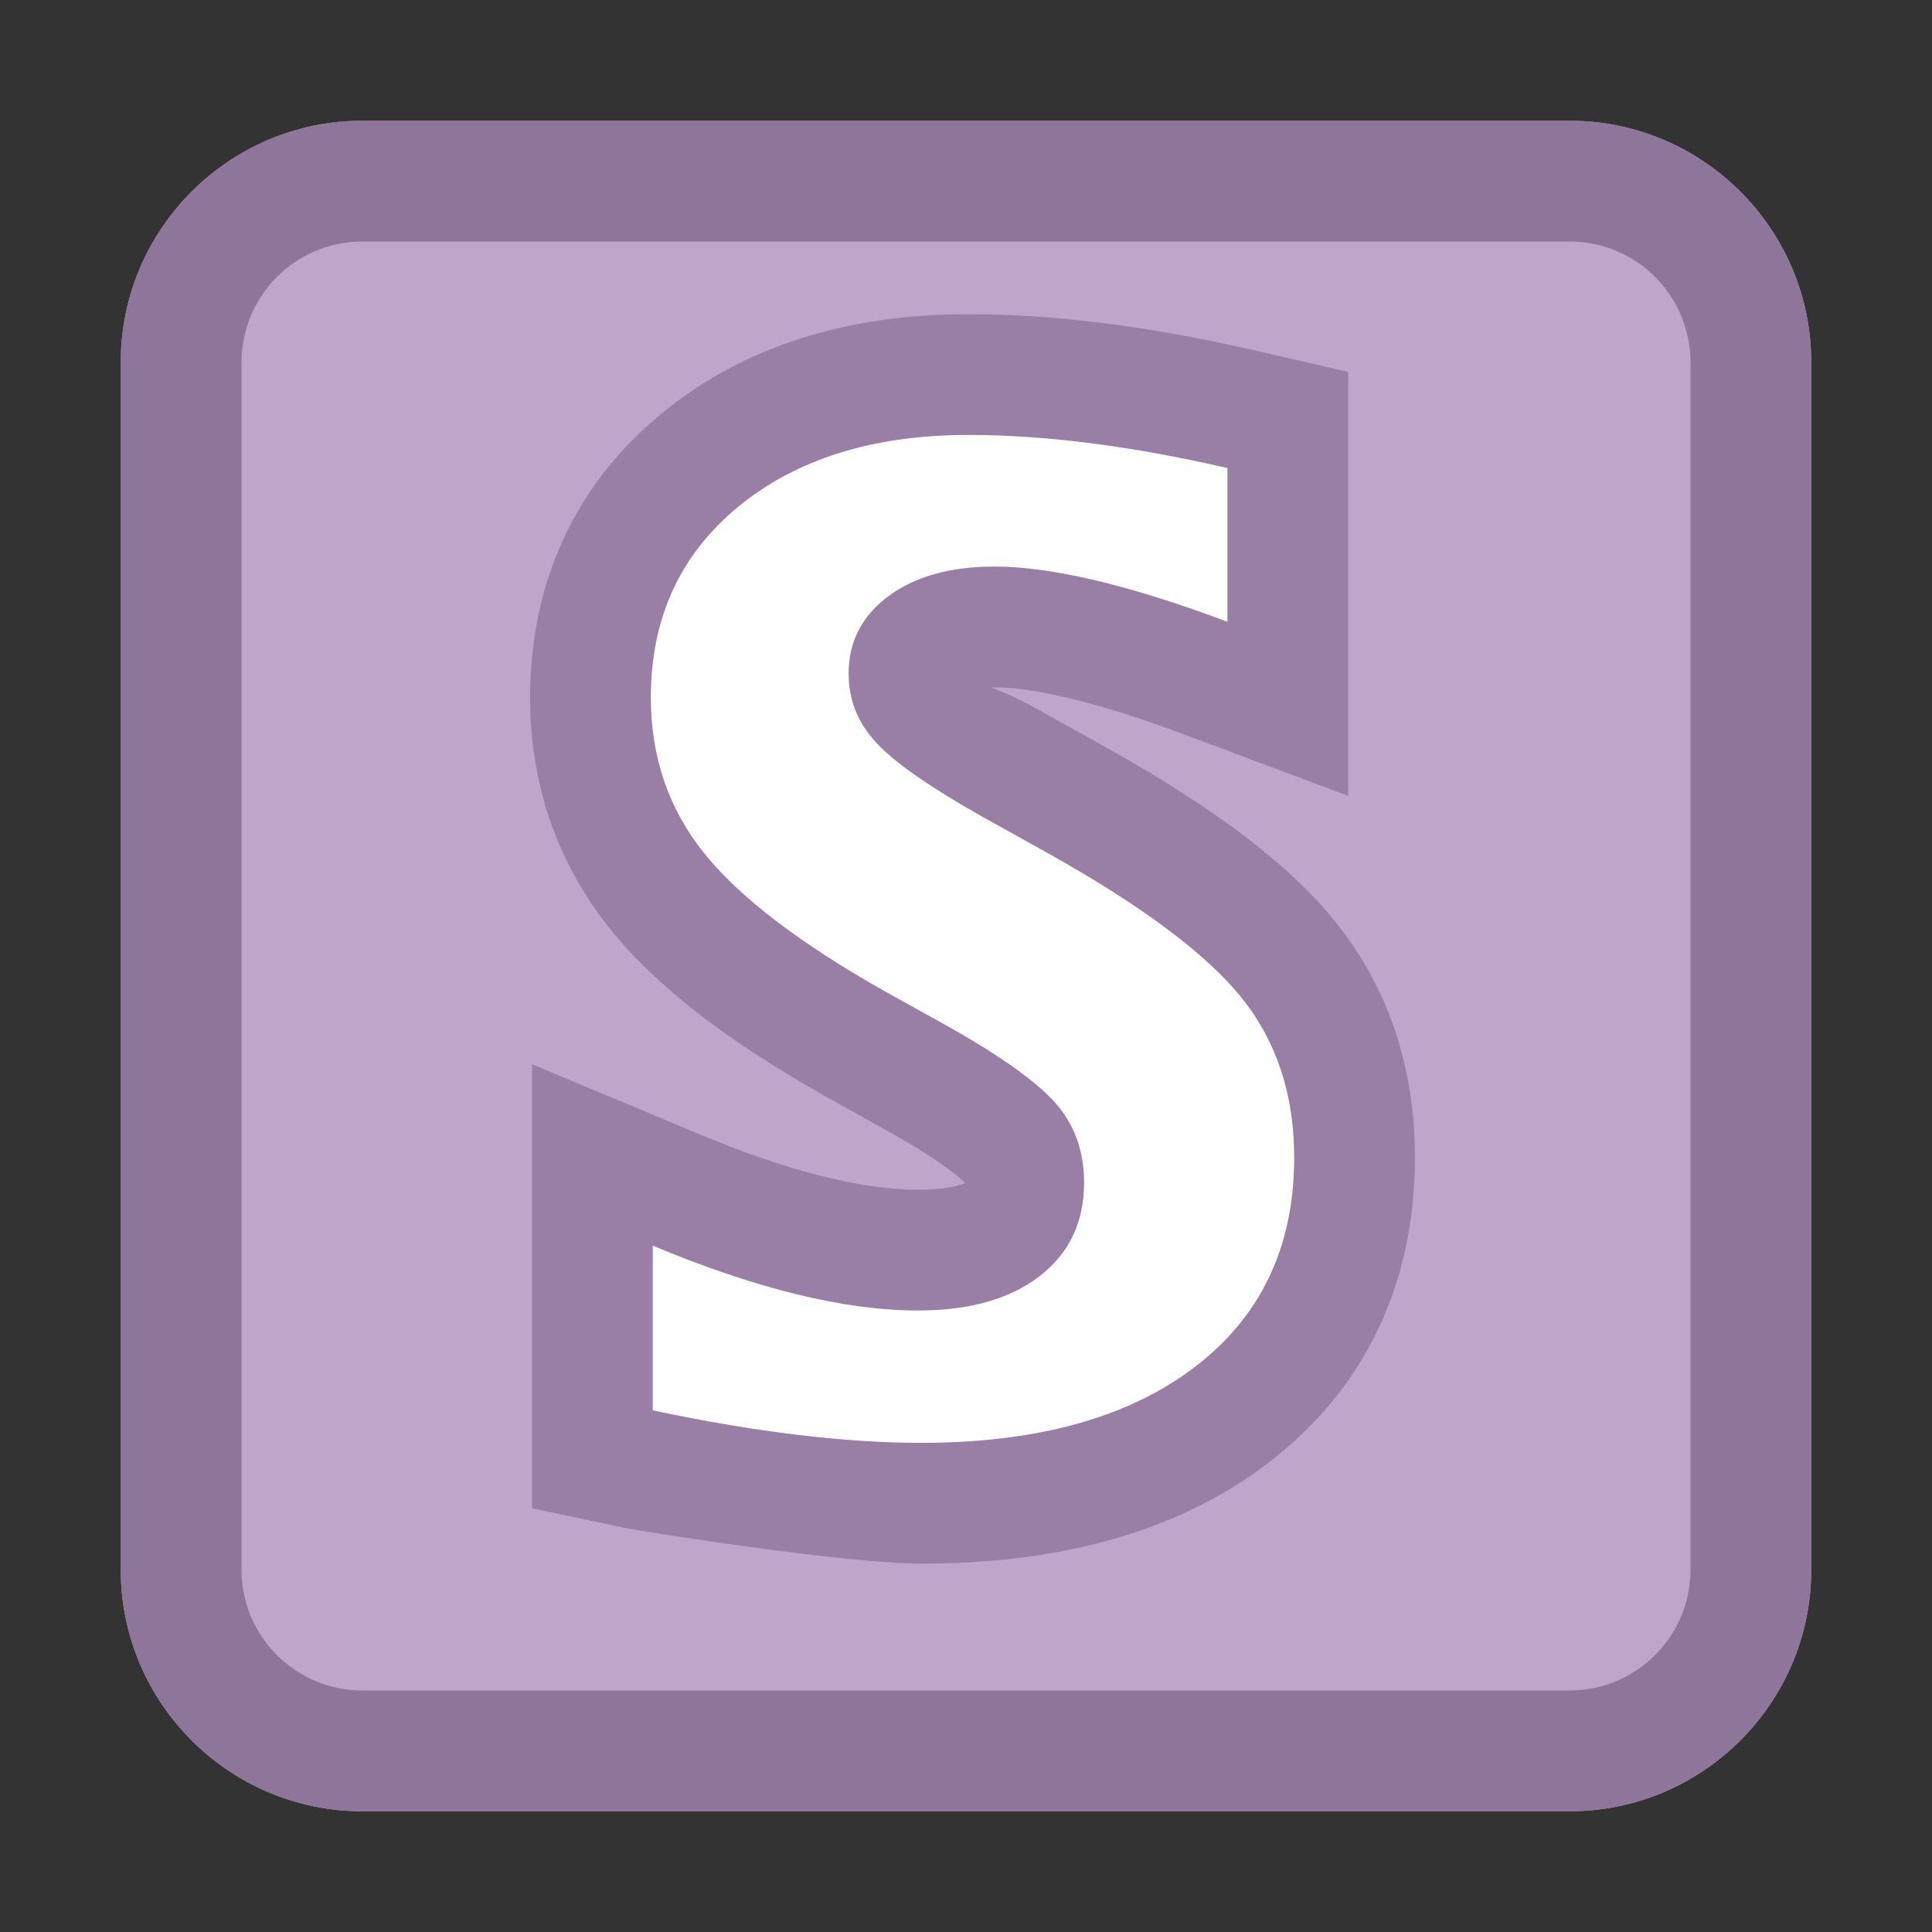 <?xml version="1.0" encoding="utf-8"?>
<!-- Copyright © 2013 Apple Inc. All rights reserved. -->
<svg viewBox="0 0 16 16" version="1.1" xmlns="http://www.w3.org/2000/svg">
    <rect x="0" y="0" width="16" height="16" fill="#333333" stroke="none"/>
    <path fill="rgb(190, 165, 202)" d="M 3 1 C 1.898 1 1 1.898 1 3 L 1 13 C 1 14.102 1.898 15 3 15 L 13 15 C 14.102 15 15 14.102 15 13 L 15 3 C 15 1.898 14.102 1 13 1 L 3 1 Z M 3 1"/>
    <path fill="rgb(141, 118, 153)" d="M 13 1 L 3 1 C 1.898 1 1 1.898 1 3 L 1 13 C 1 14.102 1.898 15 3 15 L 13 15 C 14.102 15 15 14.102 15 13 L 15 3 C 15 1.898 14.102 1 13 1 M 13 2 C 13.551 2 14 2.449 14 3 L 14 13 C 14 13.551 13.551 14 13 14 L 3 14 C 2.449 14 2 13.551 2 13 L 2 3 C 2 2.449 2.449 2 3 2 L 13 2"/>
    <path fill="rgb(153, 127, 166)" d="M 5.198 12.658 C 5.283 12.676 6.983 12.949 7.629 12.949 C 8.796 12.949 9.763 12.681 10.503 12.115 C 11.304 11.503 11.718 10.629 11.718 9.585 C 11.718 8.845 11.5 8.183 11.063 7.639 C 10.677 7.157 10.056 6.692 9.187 6.205 L 8.615 5.886 C 8.276 5.695 8.154 5.692 8.236 5.692 C 8.567 5.692 9.103 5.819 9.814 6.085 L 11.165 6.591 L 11.165 5.149 L 11.165 3.876 L 11.165 3.08 L 10.388 2.901 C 9.524 2.703 8.736 2.602 8.021 2.602 C 7.011 2.602 6.149 2.871 5.476 3.427 C 4.76 4.017 4.39 4.828 4.39 5.777 C 4.39 6.492 4.612 7.142 5.049 7.688 C 5.436 8.172 6.034 8.629 6.849 9.087 L 7.385 9.385 C 7.717 9.573 7.929 9.726 7.992 9.798 C 7.945 9.819 7.823 9.853 7.603 9.853 C 7.143 9.853 6.535 9.704 5.792 9.393 L 4.406 8.814 L 4.406 10.316 L 4.406 11.68 L 4.406 12.491 L 5.198 12.658 C 5.527 12.728 5.527 12.728 5.574 12.738 L 5.198 12.658 Z M 5.198 12.658"/>
    <path fill="white" d="M 5.406 11.68 L 5.406 10.316 C 6.262 10.674 6.994 10.853 7.603 10.853 C 8.029 10.853 8.364 10.758 8.61 10.568 C 8.855 10.379 8.978 10.121 8.978 9.795 C 8.978 9.537 8.901 9.32 8.747 9.142 C 8.593 8.965 8.301 8.755 7.871 8.511 L 7.339 8.216 C 6.627 7.815 6.124 7.431 5.83 7.064 C 5.536 6.697 5.39 6.268 5.39 5.777 C 5.39 5.122 5.63 4.596 6.112 4.198 C 6.594 3.801 7.23 3.602 8.021 3.602 C 8.655 3.602 9.37 3.693 10.165 3.876 L 10.165 5.149 C 9.352 4.845 8.709 4.692 8.236 4.692 C 7.871 4.692 7.578 4.774 7.358 4.937 C 7.138 5.1 7.028 5.314 7.028 5.579 C 7.028 5.797 7.105 5.989 7.259 6.153 C 7.413 6.318 7.703 6.52 8.129 6.76 L 8.698 7.077 C 9.465 7.507 9.993 7.903 10.283 8.264 C 10.573 8.626 10.718 9.066 10.718 9.585 C 10.718 10.323 10.444 10.901 9.896 11.32 C 9.348 11.739 8.593 11.949 7.629 11.949 C 6.992 11.949 6.251 11.859 5.406 11.68 C 5.406 11.68 6.251 11.859 5.406 11.68 L 5.406 11.68 L 5.406 11.68 Z M 5.406 11.68"/>
</svg>
